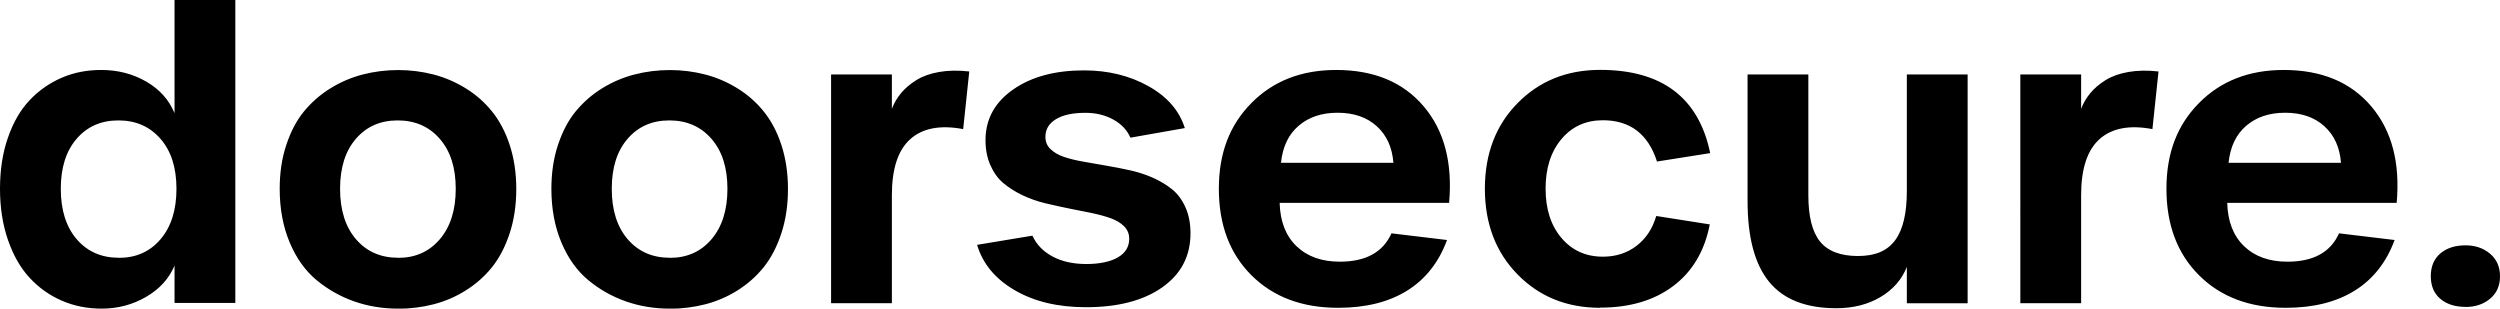 <svg xmlns="http://www.w3.org/2000/svg" viewBox="0 0 299.79 37.01"><path d="M12.19 37.01c-1.72 0-3.32-.32-4.79-.96s-2.76-1.56-3.86-2.75-1.96-2.71-2.59-4.54S0 24.89 0 22.64s.31-4.28.94-6.1 1.48-3.32 2.58-4.49S5.9 9.98 7.36 9.34s3.06-.95 4.78-.95c1.98 0 3.78.46 5.39 1.39s2.74 2.19 3.4 3.79V0h7.29v36.33h-7.29v-4.48c-.66 1.56-1.79 2.81-3.41 3.75s-3.39 1.41-5.33 1.41Zm2.06-6.09c2.06 0 3.73-.74 5-2.23s1.91-3.5 1.91-6.05-.64-4.53-1.92-6-2.96-2.2-5.04-2.2-3.73.73-5 2.19-1.91 3.46-1.91 6.01.64 4.58 1.92 6.06 2.96 2.21 5.04 2.21Zm33.49 6.09c-1.86 0-3.62-.29-5.27-.87s-3.16-1.43-4.51-2.55-2.43-2.63-3.22-4.51-1.2-4.03-1.2-6.43c0-1.92.26-3.68.79-5.27s1.23-2.94 2.13-4.03 1.96-2.02 3.18-2.77 2.51-1.3 3.87-1.65 2.77-.53 4.24-.53 2.86.18 4.22.53 2.64.9 3.86 1.65 2.27 1.67 3.16 2.77 1.61 2.44 2.13 4.03.79 3.35.79 5.27-.26 3.71-.79 5.32-1.23 2.96-2.12 4.07-1.94 2.03-3.15 2.79-2.5 1.31-3.86 1.66-2.77.53-4.24.53Zm0-6.09c2.06 0 3.73-.74 5-2.23s1.91-3.5 1.91-6.05-.64-4.53-1.92-6-2.96-2.2-5.04-2.2-3.73.73-5 2.19-1.91 3.46-1.91 6.01.64 4.58 1.92 6.06 2.96 2.21 5.04 2.21Zm32.58 6.09c-1.86 0-3.62-.29-5.27-.87s-3.16-1.43-4.51-2.55-2.43-2.63-3.22-4.51-1.2-4.03-1.2-6.43c0-1.92.26-3.68.79-5.27s1.23-2.94 2.13-4.03 1.96-2.02 3.18-2.77 2.51-1.3 3.87-1.65 2.77-.53 4.24-.53 2.86.18 4.22.53 2.64.9 3.86 1.65 2.27 1.67 3.16 2.77 1.61 2.44 2.13 4.03.79 3.35.79 5.27-.26 3.71-.79 5.32-1.23 2.96-2.12 4.07-1.94 2.03-3.15 2.79-2.5 1.31-3.86 1.66-2.77.53-4.24.53Zm0-6.09c2.06 0 3.73-.74 5-2.23s1.91-3.5 1.91-6.05-.64-4.53-1.92-6-2.96-2.2-5.04-2.2-3.73.73-5 2.19-1.91 3.46-1.91 6.01.64 4.58 1.92 6.06 2.96 2.21 5.04 2.21Zm19.34 5.45V8.93h7.29v4.12c.25-.67.62-1.3 1.1-1.88s1.09-1.1 1.83-1.56 1.65-.79 2.74-.98 2.3-.21 3.61-.06l-.73 6.91c-2.77-.52-4.88-.11-6.35 1.21s-2.2 3.56-2.2 6.71v12.96h-7.29Zm30.56.47c-3.36 0-6.21-.68-8.54-2.04s-3.84-3.17-4.51-5.44l6.63-1.1c.5 1.08 1.31 1.91 2.44 2.51s2.47.89 4.03.89 2.89-.27 3.79-.8 1.35-1.27 1.35-2.23c0-.58-.2-1.07-.6-1.48s-.93-.73-1.59-.97-1.43-.45-2.3-.63-1.78-.36-2.73-.55-1.91-.4-2.86-.63-1.86-.55-2.72-.96-1.62-.89-2.29-1.45-1.19-1.3-1.58-2.2-.58-1.95-.56-3.12c.05-2.45 1.17-4.43 3.36-5.94s5.01-2.26 8.45-2.26c2.89 0 5.46.63 7.72 1.89s3.71 2.93 4.37 5.03l-6.52 1.15c-.41-.92-1.1-1.65-2.07-2.18s-2.08-.8-3.32-.8c-1.52 0-2.7.25-3.54.76s-1.27 1.21-1.27 2.12c0 .58.2 1.07.6 1.46s.93.71 1.61.94 1.44.42 2.31.57 1.78.32 2.74.48 1.92.35 2.88.56 1.88.51 2.74.89 1.64.85 2.31 1.39 1.21 1.27 1.61 2.17.6 1.93.6 3.11c0 2.73-1.13 4.89-3.39 6.48s-5.31 2.38-9.15 2.38Zm30.23.07c-4.31 0-7.77-1.3-10.38-3.9s-3.91-6.06-3.91-10.37 1.3-7.65 3.91-10.29 5.99-3.96 10.15-3.96c4.53 0 8.03 1.45 10.5 4.36s3.48 6.77 3.05 11.58h-20.32c.06 2.22.73 3.95 2.02 5.19s3.02 1.86 5.2 1.86c3.11 0 5.17-1.13 6.19-3.4l6.66.8c-.98 2.67-2.58 4.7-4.78 6.07s-4.96 2.06-8.27 2.06Zm-6.84-17.39h13.48c-.14-1.84-.8-3.3-1.99-4.38s-2.75-1.62-4.69-1.62-3.46.52-4.68 1.56-1.92 2.52-2.12 4.44Zm38.27 17.39c-4 0-7.3-1.34-9.91-4.01s-3.91-6.09-3.91-10.27 1.3-7.59 3.91-10.25 5.91-4 9.91-4c7.42 0 11.82 3.33 13.2 9.98l-6.38 1.01c-1.06-3.3-3.23-4.95-6.49-4.95-2.05 0-3.7.75-4.97 2.26s-1.9 3.49-1.9 5.94.63 4.41 1.9 5.91 2.92 2.25 4.97 2.25c1.55 0 2.89-.43 4.02-1.29s1.93-2.05 2.38-3.59l6.42 1.01c-.62 3.19-2.08 5.65-4.37 7.38s-5.21 2.6-8.78 2.6Zm28.32.05c-3.64 0-6.32-1.05-8.05-3.16s-2.59-5.34-2.59-9.7V8.93h7.29v14.48c0 2.53.46 4.38 1.39 5.54s2.45 1.75 4.56 1.75 3.55-.64 4.48-1.92 1.38-3.23 1.38-5.84V8.93h7.29v27.44h-7.29v-4.36c-.61 1.52-1.66 2.72-3.16 3.61s-3.27 1.34-5.3 1.34Zm22.07-.59V8.93h7.29v4.12c.25-.67.62-1.3 1.1-1.88s1.09-1.1 1.83-1.56 1.65-.79 2.74-.98 2.3-.21 3.61-.06l-.73 6.91c-2.77-.52-4.88-.11-6.35 1.21s-2.2 3.56-2.2 6.71v12.96h-7.29Zm31.81.54c-4.31 0-7.77-1.3-10.38-3.9s-3.91-6.06-3.91-10.37 1.3-7.65 3.91-10.29 5.99-3.96 10.15-3.96c4.53 0 8.03 1.45 10.5 4.36s3.48 6.77 3.05 11.58h-20.32c.06 2.22.73 3.95 2.02 5.19s3.02 1.86 5.2 1.86c3.11 0 5.17-1.13 6.19-3.4l6.66.8c-.98 2.67-2.58 4.7-4.78 6.07s-4.96 2.06-8.27 2.06Zm-6.84-17.39h13.48c-.14-1.84-.8-3.3-1.99-4.38s-2.75-1.62-4.69-1.62-3.46.52-4.68 1.56-1.92 2.52-2.12 4.44Zm28.42 17.28c-1.25 0-2.26-.32-3.02-.96s-1.15-1.55-1.15-2.72.38-2.08 1.15-2.73 1.77-.97 3.02-.97c1.16 0 2.13.33 2.93 1s1.2 1.57 1.2 2.71-.4 2.04-1.2 2.7-1.77.98-2.93.98Z"/></svg>